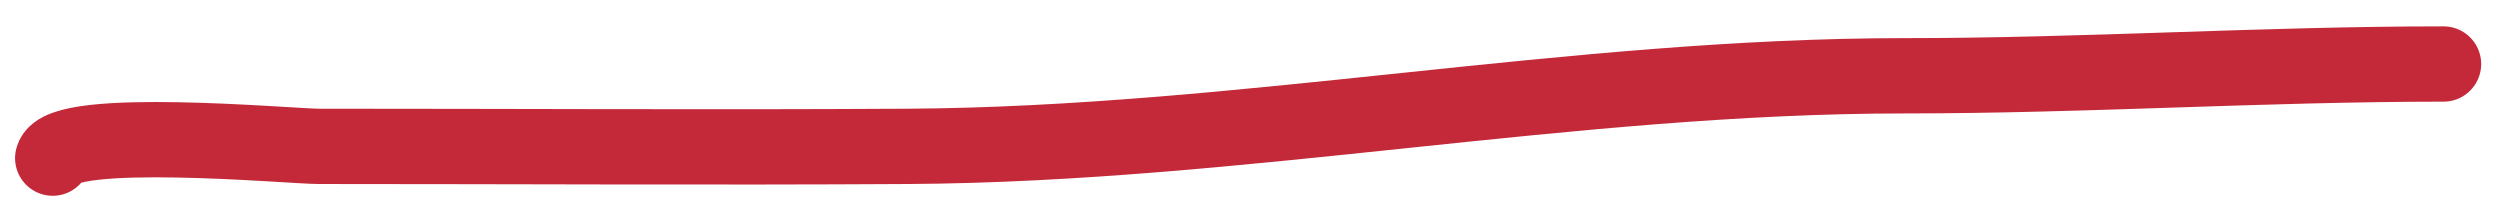 <?xml version="1.0" encoding="UTF-8"?> <svg xmlns="http://www.w3.org/2000/svg" width="83" height="7" viewBox="0 0 83 7" fill="none"><path d="M1.75 5.25C2.028 4.157 9.675 4.859 10.569 4.859C17.095 4.859 23.623 4.899 30.149 4.859C41.202 4.792 52.191 2.516 63.244 2.516C69.205 2.516 75.142 2.125 81.125 2.125" stroke="#C32939" stroke-width="2.5" stroke-linecap="round"></path></svg> 